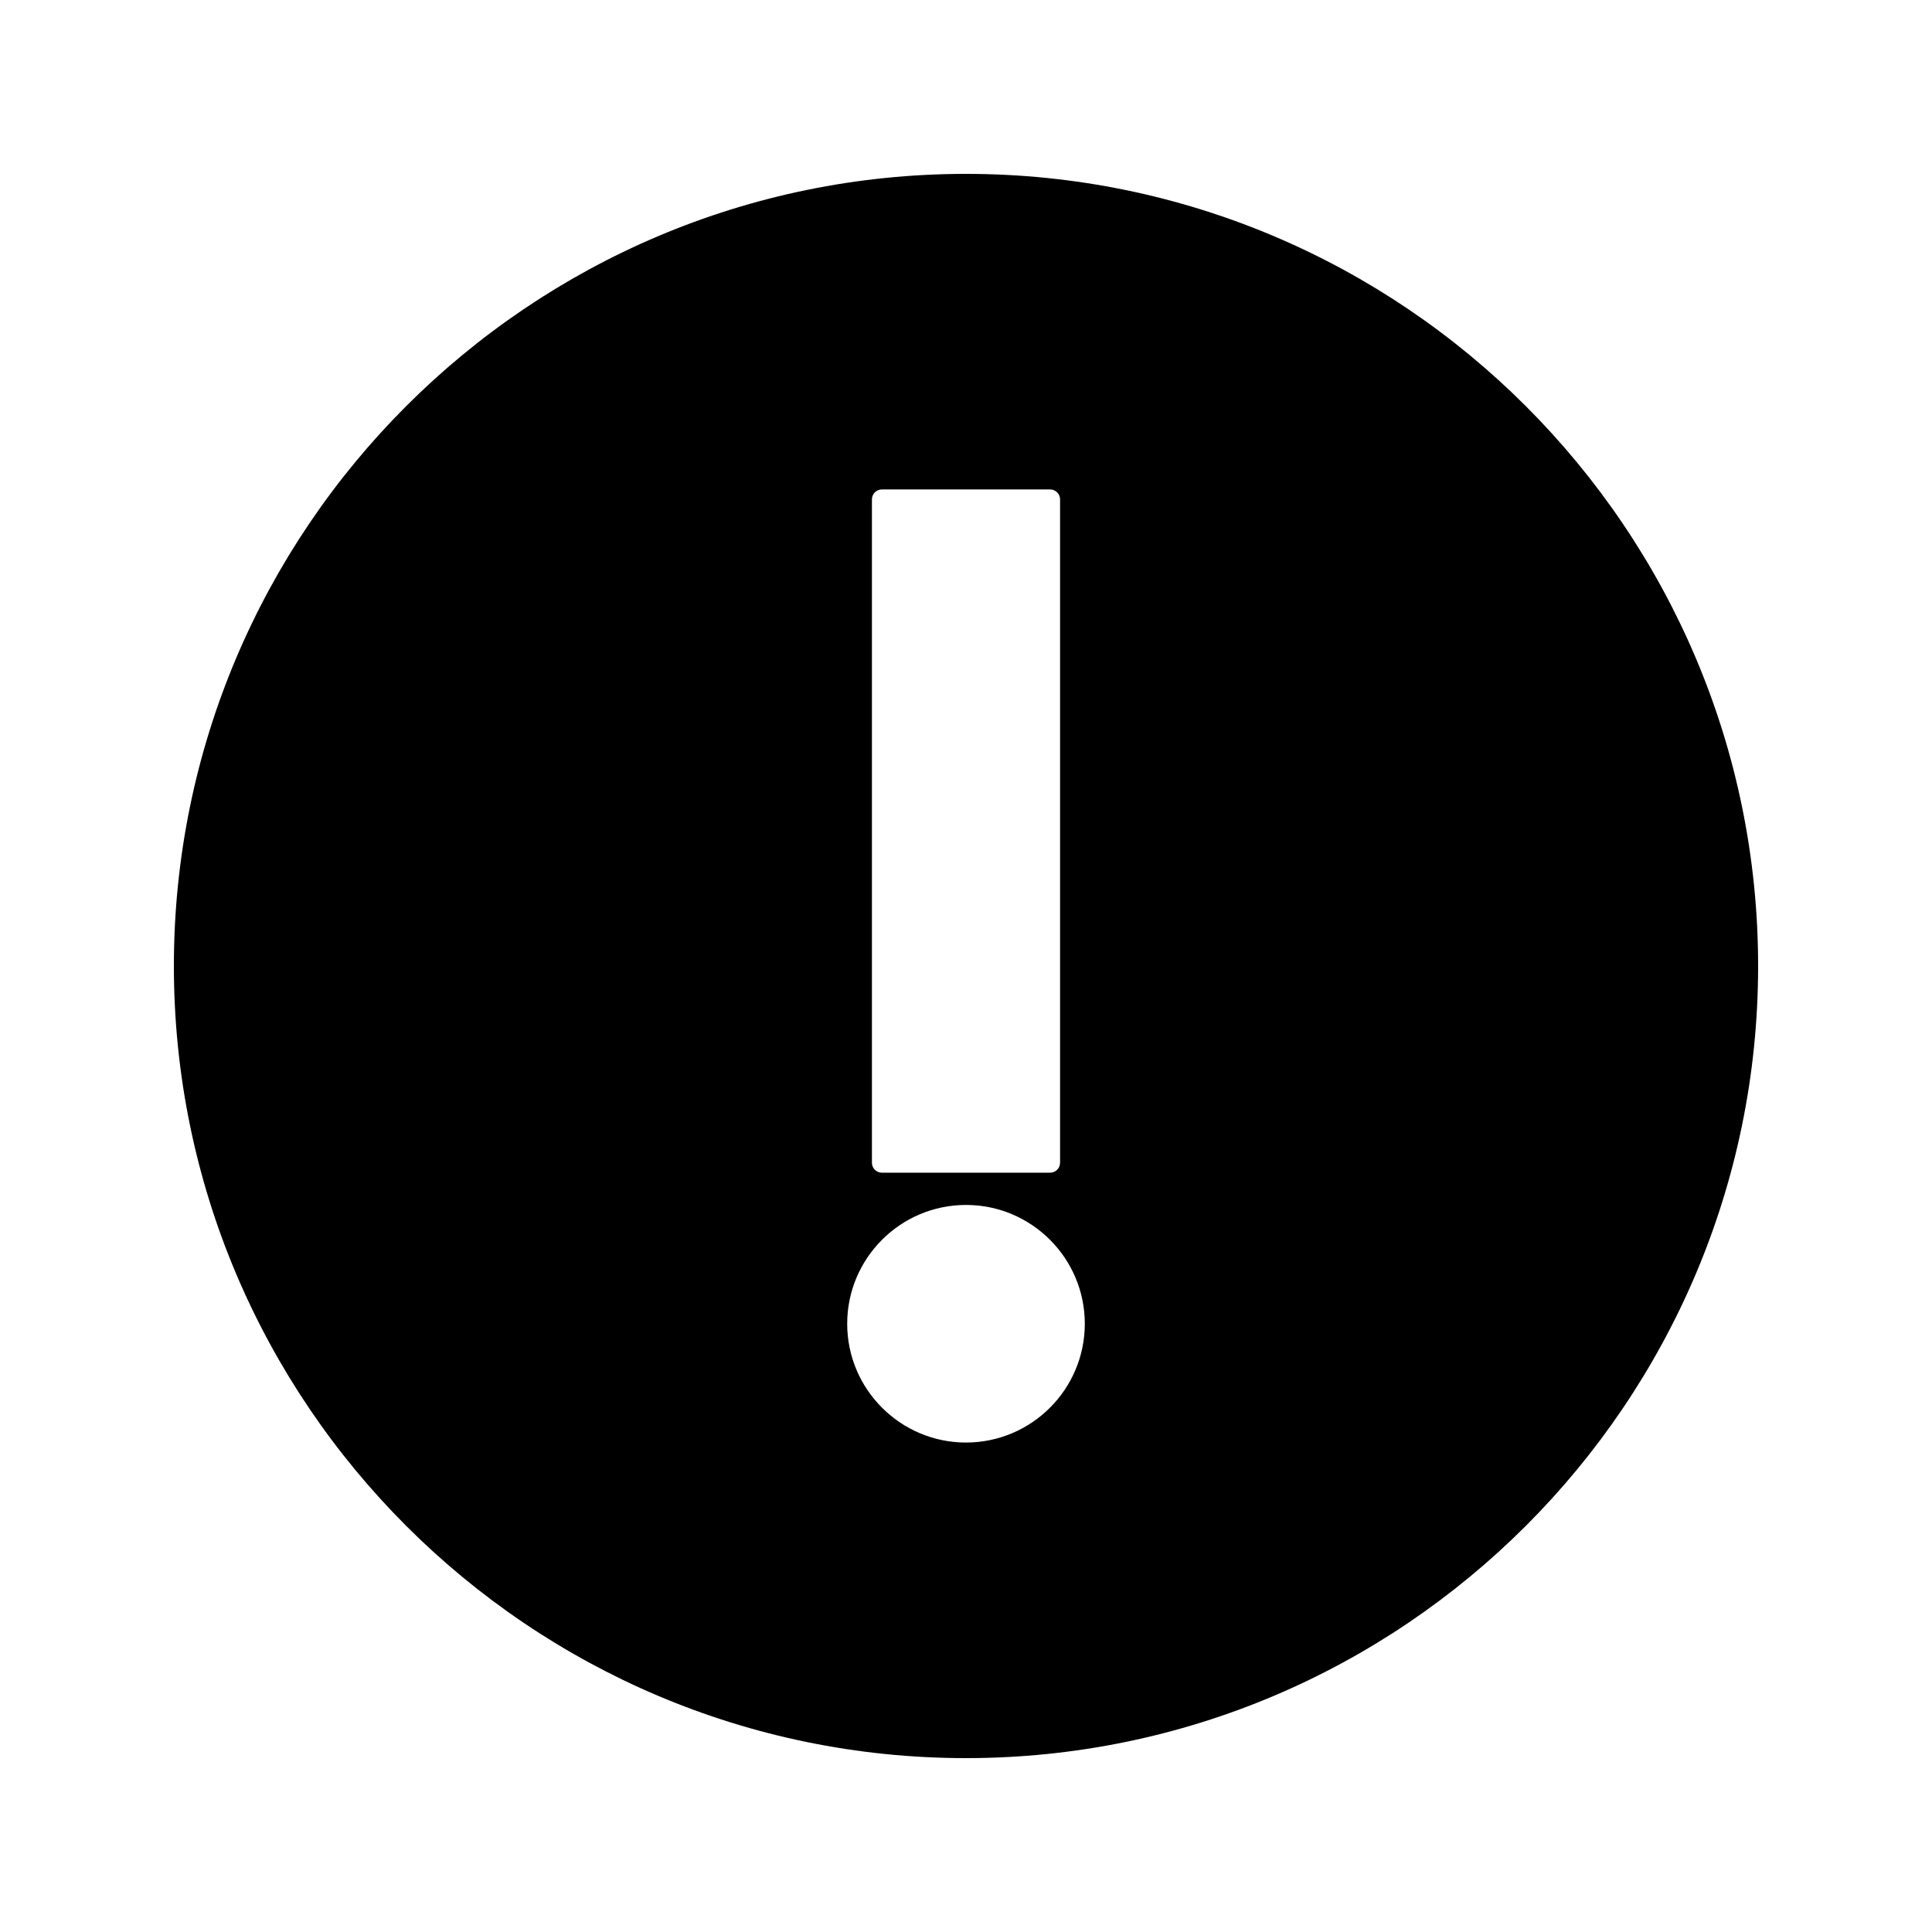 <?xml version="1.0" encoding="UTF-8"?>
<!-- Uploaded to: ICON Repo, www.iconrepo.com, Generator: ICON Repo Mixer Tools -->
<svg fill="#000000" width="800px" height="800px" version="1.1" viewBox="144 144 512 512" xmlns="http://www.w3.org/2000/svg">
 <path d="m400 190.08c-115.75 0-209.92 94.172-209.92 209.92 0 115.75 94.172 209.92 209.92 209.92 115.75 0 209.92-94.164 209.92-209.92-0.004-115.75-94.168-209.92-209.92-209.92zm-24.93 86.258c0-1.449 1.176-2.625 2.625-2.625h44.609c1.441 0 2.625 1.176 2.625 2.625v175.81c0 1.441-1.18 2.625-2.625 2.625h-44.609c-1.449 0-2.625-1.18-2.625-2.625zm24.93 249.95c-17.359 0-31.484-14.117-31.484-31.477 0-17.367 14.121-31.488 31.484-31.488 17.367 0 31.484 14.121 31.484 31.488-0.004 17.355-14.121 31.477-31.484 31.477z"/>
</svg>